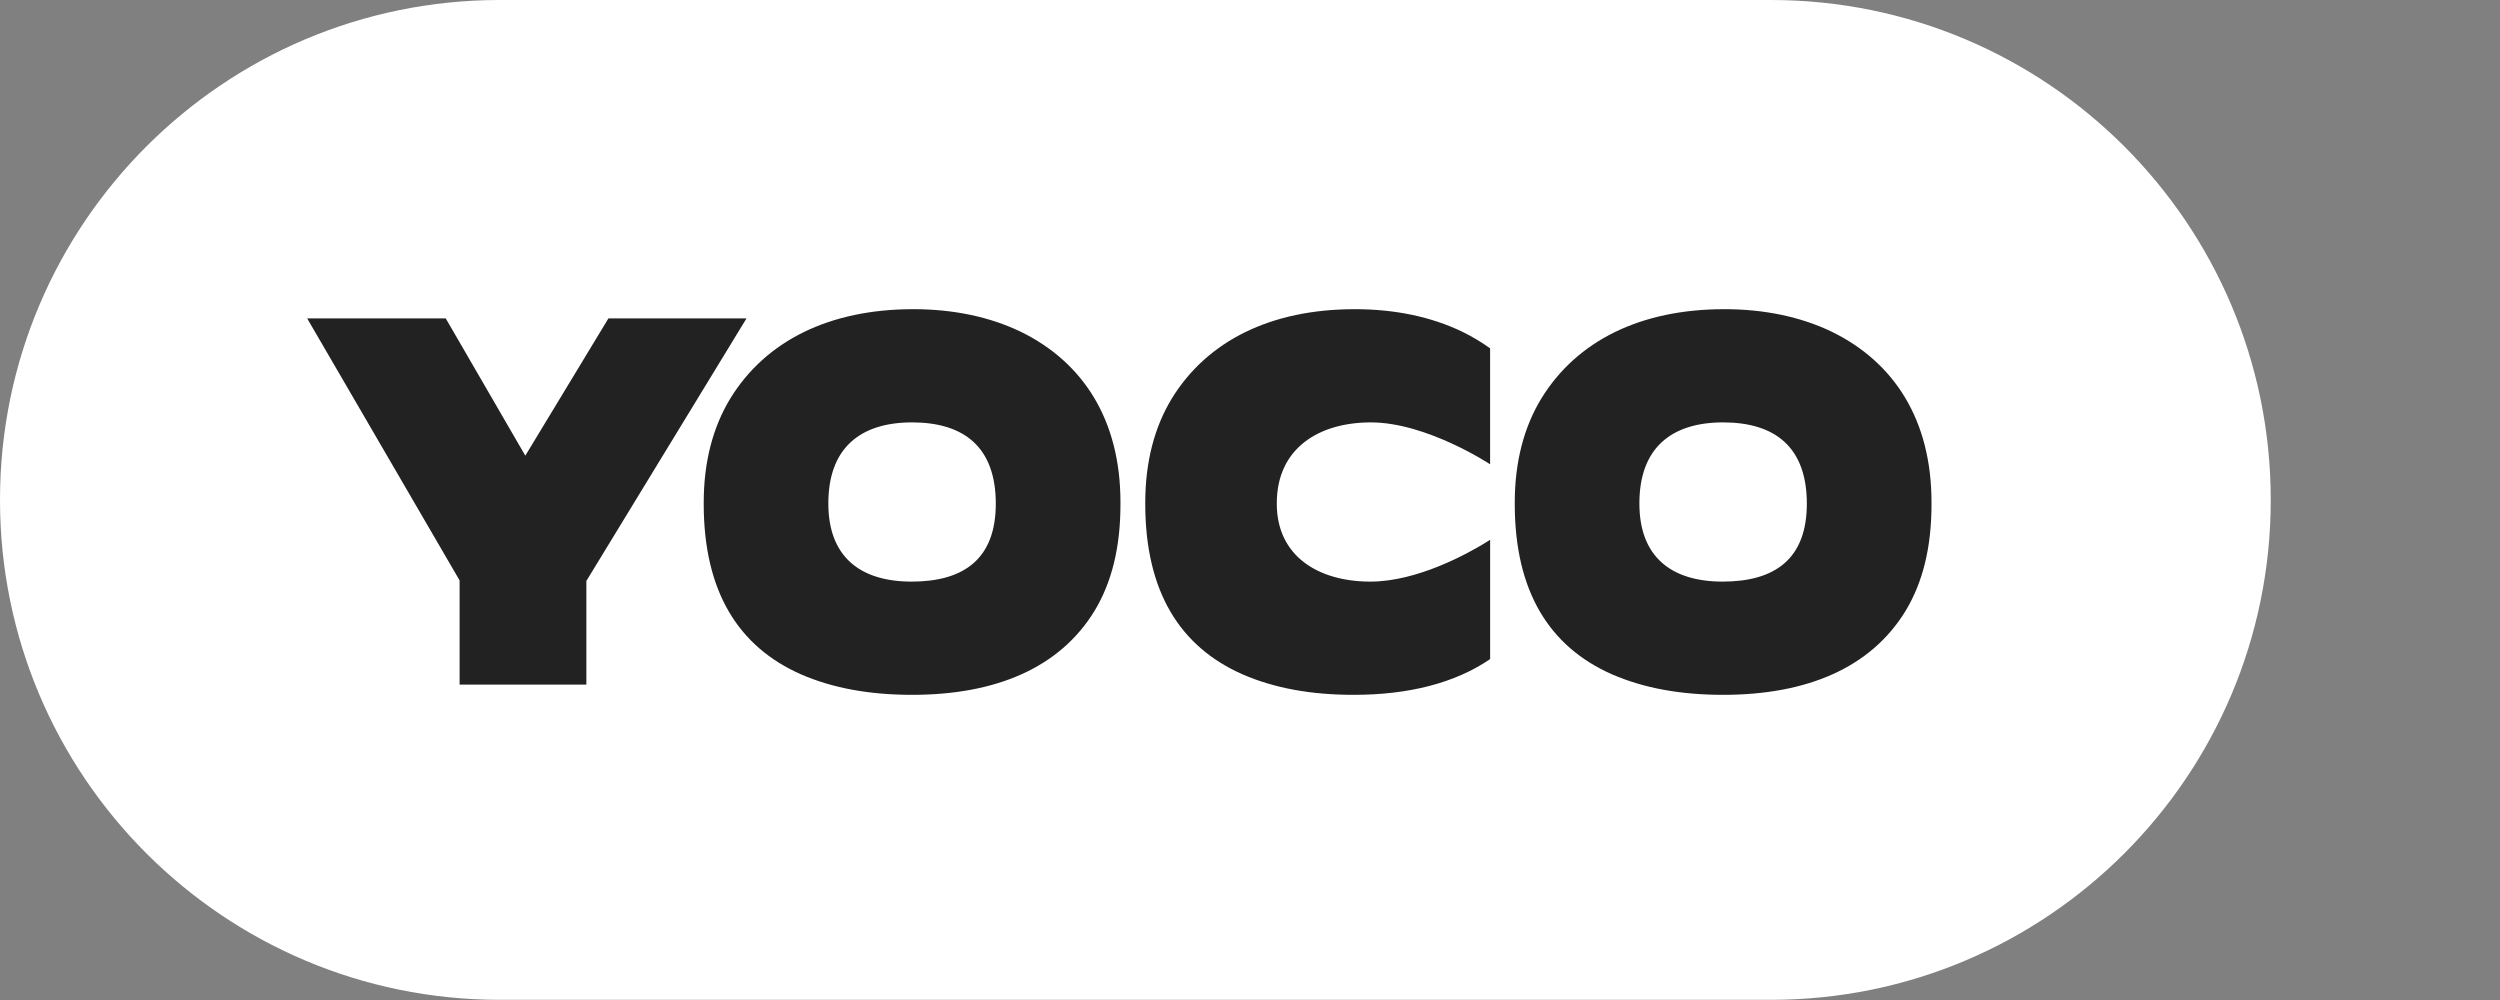 <svg width="120" height="48" viewBox="0 0 120 48" xmlns="http://www.w3.org/2000/svg"><rect x="0" y="0" width="120" height="48" fill="#808080" stroke="none"/><g fill="none" fill-rule="evenodd"><path d="M85 0H23.995C10.743 0 0 10.743 0 23.996 0 37.25 10.743 47.992 23.996 47.992H85c13.253 0 23.996-10.743 23.996-23.996C108.995 10.743 98.252 0 85 0" fill="#FFF"/><path d="M43.826 14.84c1.945 0 3.681.369 5.163 1.08 3.01 1.47 4.793 4.241 4.793 8.189v.098c0 2.06-.417 3.751-1.25 5.124-1.668 2.722-4.724 4.021-8.752 4.021-2.037 0-3.797-.319-5.325-.98-3.01-1.325-4.677-3.973-4.677-8.19v-.049c0-1.961.44-3.629 1.274-5.002 1.713-2.795 4.792-4.29 8.774-4.29zm38.93 0c1.945 0 3.681.369 5.163 1.08 3.01 1.47 4.793 4.241 4.793 8.189v.098c0 2.06-.417 3.751-1.25 5.124-1.667 2.722-4.724 4.021-8.752 4.021-2.037 0-3.797-.319-5.325-.98-3.01-1.325-4.677-3.973-4.677-8.19v-.049c0-1.961.44-3.629 1.274-5.002 1.713-2.795 4.792-4.29 8.774-4.29zm-17.736 0c1.945 0 3.681.368 5.163 1.08.48.234.927.502 1.342.801v5.564s-3.038-2.01-5.724-2.01c-2.503 0-4.515 1.247-4.515 3.88v.022c0 2.517 1.99 3.74 4.493 3.74 2.264 0 4.696-1.362 5.484-1.843l.143-.09c.078-.048.12-.076.12-.076v5.728c-1.689 1.153-3.91 1.716-6.552 1.716-2.038 0-3.797-.318-5.325-.98-3.01-1.325-4.677-3.973-4.677-8.19v-.049c0-1.961.44-3.628 1.273-5.002 1.714-2.795 4.793-4.29 8.775-4.29zm-43.625.442l3.82 6.59 3.99-6.59h6.628l-7.687 12.603v4.977h-6.085V27.86l-7.318-12.578h6.652zm22.385 4.993c-2.504 0-4.019 1.247-4.019 3.88v.022c0 2.517 1.494 3.74 3.997 3.74s4.04-1.085 4.04-3.74c0-2.724-1.537-3.902-4.018-3.902zm38.93 0c-2.503 0-4.019 1.247-4.019 3.88v.022c0 2.517 1.494 3.74 3.997 3.74s4.04-1.085 4.04-3.74c0-2.724-1.537-3.902-4.018-3.902z" fill="#222"/></g></svg>